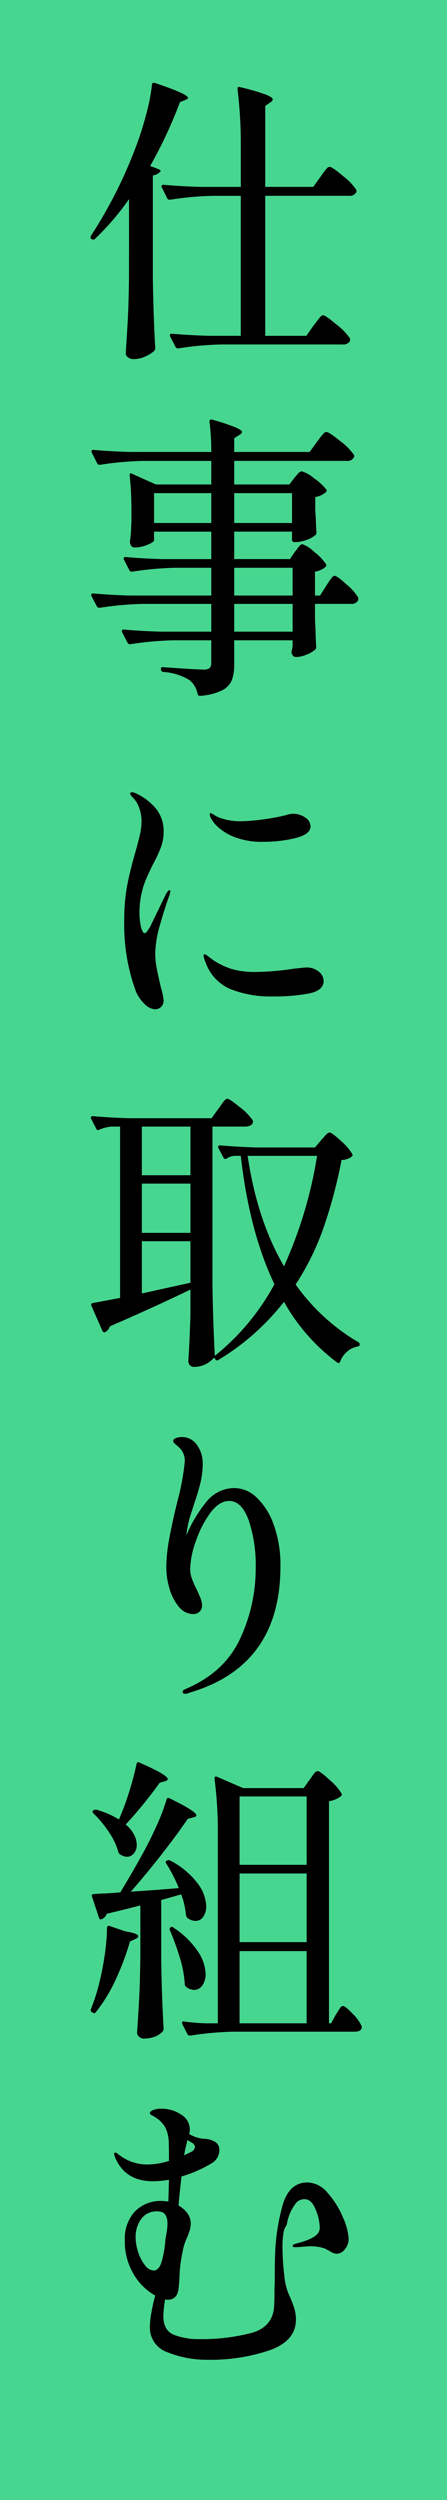 <svg xmlns="http://www.w3.org/2000/svg" width="96" height="536" viewBox="0 0 96 536"><path fill="#47d68f" d="M0 0h96v536H0z"/><path d="M27.712 42.688a55.9 55.9 0 01-7.3 8.512.5.5 0 01-.7.064h-.064a.541.541 0 01-.128-.7A97.485 97.485 0 0029.248 31.3a65.508 65.508 0 002.112-6.66 41.611 41.611 0 001.28-6.464q.064-.576.64-.384 7.1 2.368 7.1 3.2 0 .192-.576.448l-1.152.448a97.777 97.777 0 01-6.4 13.7l1.856.7a.826.826 0 01.352.288q.1.16-.16.352a2.8 2.8 0 01-1.472.7v22.34q.128 8 .512 14.656a.868.868 0 01-.256.64 7.251 7.251 0 01-1.92 1.184 5.912 5.912 0 01-2.432.544 1.937 1.937 0 01-1.248-.384 1.126 1.126 0 01-.48-.9q.256-3.776.448-7.328t.256-9.312zM68.8 37.952q.256-.384.7-.992a8.276 8.276 0 01.736-.9.808.808 0 01.544-.288q.576 0 2.912 1.984a12.517 12.517 0 012.784 2.88.581.581 0 010 .64 1.589 1.589 0 01-1.536.7H56.96V72h8.832l1.536-2.176q.256-.32.736-.96t.768-.96a.784.784 0 01.544-.32q.512 0 2.88 1.984a13.131 13.131 0 012.88 2.944 1.616 1.616 0 010 .64 1.657 1.657 0 01-1.6.7H47.488a68.615 68.615 0 00-9.152.832h-.192a.54.54 0 01-.448-.32l-1.152-2.24a.371.371 0 01-.064-.256q0-.32.448-.32 3.52.32 7.808.448h6.976V41.984H45.7a68.614 68.614 0 00-9.152.832h-.192a.54.54 0 01-.448-.32l-1.152-2.3a.371.371 0 01-.064-.256q0-.32.448-.32 3.52.32 7.808.448h8.768v-8.452a98.234 98.234 0 00-.7-12.48v-.128q0-.512.576-.32a48.288 48.288 0 015.44 1.568q1.536.608 1.536 1.056 0 .32-.512.64l-1.088.768v17.344h10.3zm-5.44 80.32q.256-.32.736-.96t.864-.64a7.179 7.179 0 012.528 1.664 10.739 10.739 0 012.528 2.624.453.453 0 01-.192.64 4.287 4.287 0 01-2.176.96v5.12h1.088l1.344-2.112q.192-.32.608-.928a9.565 9.565 0 01.672-.9.71.71 0 01.512-.288q.512 0 2.56 1.856a11.2 11.2 0 012.5 2.816 1.106 1.106 0 01-.064.64 1.523 1.523 0 01-1.472.7h-7.748v3.264l.128 2.688q0 1.024.128 3.2a.76.76 0 01-.128.576 5.948 5.948 0 01-1.856 1.12 6.1 6.1 0 01-2.368.544q-.7 0-.96-.96a3.848 3.848 0 01.128-.64l.128-.768v-1.208H50.3v5.12a9.571 9.571 0 01-.512 3.424A4.339 4.339 0 0147.712 148a12.778 12.778 0 01-4.7 1.184h-.132q-.32 0-.448-.448a5.131 5.131 0 00-1.664-2.88 12.255 12.255 0 00-5.7-1.792.572.572 0 01-.512-.576q0-.576.512-.448 7.168.512 8.64.512a1.993 1.993 0 001.312-.32 1.417 1.417 0 00.352-1.088v-4.864h-8.188a68.613 68.613 0 00-9.152.832h-.192a.54.54 0 01-.448-.32l-1.152-2.24a.371.371 0 01-.064-.256q0-.32.448-.32 3.52.32 7.808.448h10.944v-5.952H30.592a68.613 68.613 0 00-9.152.832h-.128a.579.579 0 01-.512-.32l-1.152-2.176-.064-.256q0-.32.448-.32 3.456.32 7.744.448h17.6v-5.952h-7.808a68.617 68.617 0 00-9.152.832h-.192a.54.54 0 01-.448-.32L26.624 120a.371.371 0 01-.064-.256q0-.32.448-.32 3.52.32 7.808.448h10.56v-5.888H33.088v1.856q0 .384-1.408.96a7.388 7.388 0 01-2.816.576.8.8 0 01-.7-.384 1.577 1.577 0 01-.256-.9q.192-1.344.256-2.688a10.612 10.612 0 01.064-1.28v-2.684a65.827 65.827 0 00-.384-7.488v-.128q0-.256.128-.32a.454.454 0 01.384.064l5.12 2.3h11.9v-5.052h-14.72a68.616 68.616 0 00-9.152.832h-.192a.54.54 0 01-.448-.32l-1.152-2.3a.371.371 0 01-.064-.256q0-.32.448-.32 3.52.32 7.808.448h17.472a49.24 49.24 0 00-.384-6.464q0-.64.64-.448a48 48 0 014.928 1.632q1.408.608 1.408.992 0 .32-.576.64l-1.088.7V96.9H66.5l1.536-2.112.672-.9a9.354 9.354 0 01.8-.96.883.883 0 01.576-.32q.576 0 2.976 1.952a12.656 12.656 0 012.912 2.912.581.581 0 010 .64 1.523 1.523 0 01-1.472.7H50.3v5.056h11.84l1.088-1.408q.192-.256.7-.832a1.369 1.369 0 01.9-.576 7.179 7.179 0 012.624 1.5 11.166 11.166 0 012.624 2.4.453.453 0 01-.192.64 4.287 4.287 0 01-2.176.96v2.752l.128 2.176q0 .96.128 2.624a.782.782 0 01-.192.576 5.238 5.238 0 01-1.888 1.056 6.907 6.907 0 01-2.336.48h-.32a.453.453 0 01-.512-.512v-1.728H50.3v5.888h11.972zm-30.272-12.544v6.4h12.288v-6.4zm29.632 6.4v-6.4H50.3v6.4zm.128 9.6H50.3v5.952h12.548zM50.3 135.424h12.548v-5.952H50.3zm-17.02 80.96a3.443 3.443 0 01-2.24-1.152 7.794 7.794 0 01-1.856-2.688 41.255 41.255 0 01-2.5-15.232 39.713 39.713 0 01.64-7.52q.64-3.3 1.728-7.008.7-2.5 1.024-3.936A13.1 13.1 0 0030.4 176a8.221 8.221 0 00-.48-2.72 5.737 5.737 0 00-1.312-2.208q-.128-.128-.384-.416a.846.846 0 01-.256-.544q0-.256.384-.256a2.479 2.479 0 011.024.32 12.52 12.52 0 014.16 3.232 7.769 7.769 0 011.6 5.088 9.223 9.223 0 01-.576 3.136 27.219 27.219 0 01-1.728 3.712q-.64 1.28-1.28 2.72a16.738 16.738 0 00-.96 2.72 18.343 18.343 0 00-.64 4.928 13.123 13.123 0 00.32 2.976q.32 1.376.832 1.376.256 0 .608-.544t.48-.736l3.52-7.232q.448-.7.7-.7.192 0 .192.256l-.192.768q-.96 2.56-2.016 6.3a23.6 23.6 0 00-1.056 6.112 17.586 17.586 0 00.32 3.328q.32 1.664.9 4.1a15.865 15.865 0 01.576 2.688 1.924 1.924 0 01-.544 1.472 1.846 1.846 0 01-1.312.508zm23.232-35.9a16.681 16.681 0 01-5.632-.832 11.547 11.547 0 01-3.52-1.888 7.4 7.4 0 01-2.048-2.336 1.993 1.993 0 01-.256-.832q0-.256.192-.256a2 2 0 01.64.32q.512.32.9.512a12.843 12.843 0 004.928.9 36.934 36.934 0 004.672-.384 45.4 45.4 0 004.928-.9 5.265 5.265 0 011.6-.32 4.489 4.489 0 012.624.8 2.287 2.287 0 011.152 1.888q0 1.728-3.264 2.528a28.95 28.95 0 01-6.916.796zm1.988 33.148a23.229 23.229 0 01-8.992-1.568 9.609 9.609 0 01-5.344-5.728 4.964 4.964 0 01-.448-1.472.226.226 0 01.256-.256.939.939 0 01.512.256q.32.256.512.384A14.442 14.442 0 0050.752 208a18.955 18.955 0 004.352.384 59.1 59.1 0 008-.7q2.432-.256 2.624-.256a4.031 4.031 0 012.752.9 2.612 2.612 0 011.02 1.972q0 2.048-3.1 2.688a40.246 40.246 0 01-7.9.644zm4.992 61.76a43.459 43.459 0 0013.44 12.352.54.54 0 01.32.448.5.5 0 01-.1.352.872.872 0 01-.416.16 4.651 4.651 0 00-2.24 1.12 5.243 5.243 0 00-1.408 2.016q-.192.576-.7.256A41.427 41.427 0 0160.992 279.1a51.8 51.8 0 01-14.016 12.42q-.448.32-.7-.064l-.32-.384a5.585 5.585 0 01-4.288 1.984 1.1 1.1 0 01-.9-.384 1.357 1.357 0 01-.32-.9q.256-3.584.448-9.728v-5.564q-8.384 4.032-17.28 7.872a2.331 2.331 0 01-.96 1.216.37.37 0 01-.352.064.646.646 0 01-.288-.256L19.648 280q-.192-.576.32-.64l5.824-1.088v-36.736h-1.92a8.578 8.578 0 00-2.5.64q-.512.32-.7-.192l-1.088-2.112a.371.371 0 01-.064-.256q0-.32.448-.32 3.52.32 7.808.448H45.44l1.472-2.048q.256-.32.672-.928a6.561 6.561 0 01.7-.9.808.808 0 01.544-.288q.512 0 2.72 1.824a11.849 11.849 0 012.72 2.784l.064.256a.891.891 0 01-.48.8 2.264 2.264 0 01-1.184.288h-7.04v34.176q.128 8 .512 14.976a50.263 50.263 0 0012.8-15.36q-5.376-11.2-7.232-27.52H50.3a3.316 3.316 0 00-1.6.576.456.456 0 01-.7-.192l-1.088-2.048a.371.371 0 01-.064-.256q0-.32.512-.32 3.456.32 7.744.448h12.544l1.344-1.6q.256-.256.832-.928t.96-.672q.512 0 2.464 1.824a11.245 11.245 0 012.4 2.784q.192.256-.128.576a3.87 3.87 0 01-2.176.7 101.488 101.488 0 01-3.808 14.368 55.587 55.587 0 01-6.048 12.328zm-33.028-23.424H40.9v-10.432H30.464zm22.72-4.16q2.048 13.824 7.808 23.68a91.971 91.971 0 007.1-23.68zm-22.72 16.512H40.9v-10.56H30.464zm10.436 1.792H30.464v11.2l10.432-2.3zm9.6 52.928a6.871 6.871 0 014.608 2.016 14.628 14.628 0 013.68 5.856 25.261 25.261 0 011.44 8.9q0 21.312-19.456 27.072a2.571 2.571 0 01-1.024.256q-.512 0-.512-.448a.54.54 0 01.32-.448q8.512-3.52 11.936-10.752a35.451 35.451 0 003.424-15.36 30.111 30.111 0 00-1.5-10.176q-1.5-4.16-4.192-4.16-2.176 0-4.1 2.624a22.54 22.54 0 00-3.1 6.112 18.789 18.789 0 00-1.184 5.792 6.231 6.231 0 00.384 2.144 22.44 22.44 0 001.016 2.332q.448.9.8 1.792a4.445 4.445 0 01.352 1.6 1.76 1.76 0 01-.544 1.344 1.846 1.846 0 01-1.312.512 3.967 3.967 0 01-3.1-1.536 10.574 10.574 0 01-2.016-3.872 15.811 15.811 0 01-.7-4.576 34.963 34.963 0 01.64-6.24q.64-3.488 1.792-8.16a49.967 49.967 0 001.536-8.384 3.856 3.856 0 00-1.024-2.752 12.538 12.538 0 00-.96-.864q-.512-.416-.512-.736t.512-.576a3.017 3.017 0 011.344-.256 3.864 3.864 0 013.232 1.664 6.632 6.632 0 011.248 4.1 17.086 17.086 0 01-.48 4.032q-.48 1.984-1.44 4.8l-.9 2.816a25.068 25.068 0 00-.7 3.712 28.857 28.857 0 014.608-7.584 7.65 7.65 0 015.884-2.596zm-24.964 71.04a52.68 52.68 0 002.176-5.824q1.024-3.264 1.6-6.016.128-.64.7-.32 6.016 2.624 6.016 3.52 0 .256-.576.448l-1.152.32a95.007 95.007 0 01-7.3 8.96 6.957 6.957 0 011.792 2.176 4.883 4.883 0 01.576 2.176 2.769 2.769 0 01-.608 1.824 1.877 1.877 0 01-1.5.736 2.905 2.905 0 01-1.472-.512.864.864 0 01-.384-.576 14.591 14.591 0 00-2.012-4.192 23.7 23.7 0 00-3.3-4q-.384-.384-.064-.64a.864.864 0 01.832-.128 19 19 0 014.676 2.048zm40.96-8.512a9.219 9.219 0 00.544-.768 4.6 4.6 0 01.608-.768.883.883 0 01.576-.32q.512 0 2.592 1.92a11.779 11.779 0 012.528 2.88q.192.256-.128.576a5.47 5.47 0 01-2.56 1.088v47.616h.444l1.024-1.856a9.264 9.264 0 00.512-.8 5.552 5.552 0 01.544-.8.64.64 0 01.48-.256q.512 0 2.08 1.664a8.877 8.877 0 011.888 2.56l.064.256q0 1.024-1.536 1.024H50.048a68.616 68.616 0 00-9.152.832H40.7a.54.54 0 01-.448-.32l-1.088-2.112-.064-.256q0-.448.512-.32a40.8 40.8 0 004.608.384h2.56v-40a89.524 89.524 0 00-.7-12.416v-.128q0-.512.512-.32l5.632 2.432h12.992zm-.64 18.24v-14.656h-14.4v14.656zm-32.192 5.376l4.736-.384a30.57 30.57 0 00-2.688-5.248q-.32-.448.128-.64a.811.811 0 01.768 0 17.529 17.529 0 015.824 4.864 8.607 8.607 0 011.856 4.864 3.871 3.871 0 01-.64 2.3 1.96 1.96 0 01-1.664.9 2.994 2.994 0 01-1.728-.64 1.484 1.484 0 01-.32-.64 16.185 16.185 0 00-1.024-4.416l-4.288 1.216v12.928q.128 8 .512 14.656a.868.868 0 01-.256.64 4.273 4.273 0 01-1.6 1.056 6.446 6.446 0 01-2.432.416 1.451 1.451 0 01-.96-.384 1.151 1.151 0 01-.448-.9q.256-3.776.448-7.328t.256-9.312v-10.62q-2.624.7-7.232 1.792a1.726 1.726 0 01-1.088 1.152l-.192.064q-.256 0-.384-.384l-1.472-4.48-.064-.192q0-.384.448-.384 1.408-.128 2.3-.128 2.368-.128 3.392-.256 2.752-4.544 4.928-8.512 1.536-2.816 2.912-5.888a42.854 42.854 0 002.08-5.5q.064-.448.64-.256 5.76 2.816 5.76 3.648a.307.307 0 01-.192.288 2.191 2.191 0 01-.448.16l-1.216.32q-2.3 3.392-5.632 7.648t-6.584 7.964zm17.792 11.2h14.4v-14.72h-14.4zm-28.48-3.008a.563.563 0 01.16-.416.331.331 0 01.416-.032l3.392 1.152q2.752.448 2.752 1.024 0 .32-.7.64l-1.088.512a55.323 55.323 0 01-3.168 8.384 33.232 33.232 0 01-4.128 6.72q-.32.448-.7.128l-.128-.064a.5.5 0 01-.256-.7A39.593 39.593 0 0021 426.372a56.43 56.43 0 001.4-6.66 42.316 42.316 0 00.576-6.336zm13.5.448a.683.683 0 010-.416.4.4 0 01.192-.224.485.485 0 01.64.128 18.349 18.349 0 015.184 5.056 9.152 9.152 0 011.664 4.8 4.118 4.118 0 01-.7 2.5 2.138 2.138 0 01-1.792.96 2.831 2.831 0 01-1.728-.7.868.868 0 01-.256-.64 23.654 23.654 0 00-1.056-5.568 54.847 54.847 0 00-2.144-5.896zm29.376 4.48h-14.4v15.488h14.4zm.192 49.6a5.815 5.815 0 014.32 2.24 18.3 18.3 0 013.264 5.216A13.1 13.1 0 0174.88 480a3.432 3.432 0 01-.8 2.208 2.268 2.268 0 01-1.76.992 2.8 2.8 0 01-1.376-.48 11.309 11.309 0 00-1.248-.672 9.03 9.03 0 00-3.264-.448q-.512 0-1.792.128l-1.28.064q-.512 0-.512-.256 0-.32.7-.512 4.672-1.152 5.056-2.88a1.942 1.942 0 00.064-.576 10.219 10.219 0 00-.832-3.744q-.832-2.08-1.984-2.272a2.337 2.337 0 00-2.528 1.12 9.569 9.569 0 00-1.7 4.128 2.207 2.207 0 01-.32.64 4.52 4.52 0 00-.48 1.7 15.425 15.425 0 00-.16 2.016 52.259 52.259 0 00.384 6.592 13.6 13.6 0 00.9 3.968 31.768 31.768 0 011.216 3.04 8.362 8.362 0 01.384 2.592q0 4.544-5.7 6.56a39.886 39.886 0 01-13.312 2.016 22.456 22.456 0 01-8.448-1.568 5.587 5.587 0 01-3.9-5.536 18.916 18.916 0 01.32-2.976 34.17 34.17 0 01.832-3.68 12.532 12.532 0 01-4.576-4.48 13.682 13.682 0 01-1.952-7.488 8.452 8.452 0 012.144-6.048 7.665 7.665 0 015.856-2.272 10.431 10.431 0 011.348.124l.128-4.672a21.225 21.225 0 01-3.456.32q-6.08 0-8.192-5.312a3.848 3.848 0 01-.128-.64q0-.192.256-.192a.939.939 0 01.512.256 9.914 9.914 0 006.336 2.3 15.933 15.933 0 004.672-.768q0-3.648-.064-4.352a7.3 7.3 0 00-.7-2.784 6.192 6.192 0 00-2.048-2.144 7.732 7.732 0 00-.832-.48q-.448-.224-.448-.48 0-.384.7-.672a4.574 4.574 0 011.728-.288 7.546 7.546 0 014.256 1.248 3.745 3.745 0 011.888 3.232 8.4 8.4 0 01-.128.96 7.454 7.454 0 003.2 1.024 4.616 4.616 0 012.5.736 2.041 2.041 0 01.768 1.7 3.268 3.268 0 01-1.792 2.88 26.9 26.9 0 01-6.336 2.752l-.448 4.032-.192 2.176q2.624 1.6 2.624 3.9a4.653 4.653 0 01-.192 1.344l-.512 1.472a11.083 11.083 0 00-.96 2.816 30.63 30.63 0 00-.768 6.08q-.064 1.088-.16 2.016a4.289 4.289 0 01-.352 1.44 2.068 2.068 0 01-1.92 1.152 2.693 2.693 0 01-.64-.064 25.592 25.592 0 00-.384 3.52q0 3.136 2.272 4.064a14.852 14.852 0 005.6.928 42.772 42.772 0 0010.88-1.28q4.864-1.28 5.056-5.952.064-1.088.064-2.464t.064-2.784q0-4.352.064-5.5a44.391 44.391 0 011.6-10.656q1.404-4.964 5.372-4.964zm-26.24-7.168q-.256 1.216-.256 1.344.256-.128 1.344-.64.96-.448.96-1.152a1.08 1.08 0 00-.64-.9l-.96-.576zM29.12 479.552a10.4 10.4 0 00.576 3.36 8.782 8.782 0 001.472 2.784 2.476 2.476 0 001.856 1.088q1.152 0 1.728-2.016a22.826 22.826 0 00.768-4.512q.064-.448.256-1.568a11.759 11.759 0 00.192-1.952q0-2.624-2.048-2.624a4.053 4.053 0 00-3.68 1.728 6.7 6.7 0 00-1.12 3.712z"/></svg>